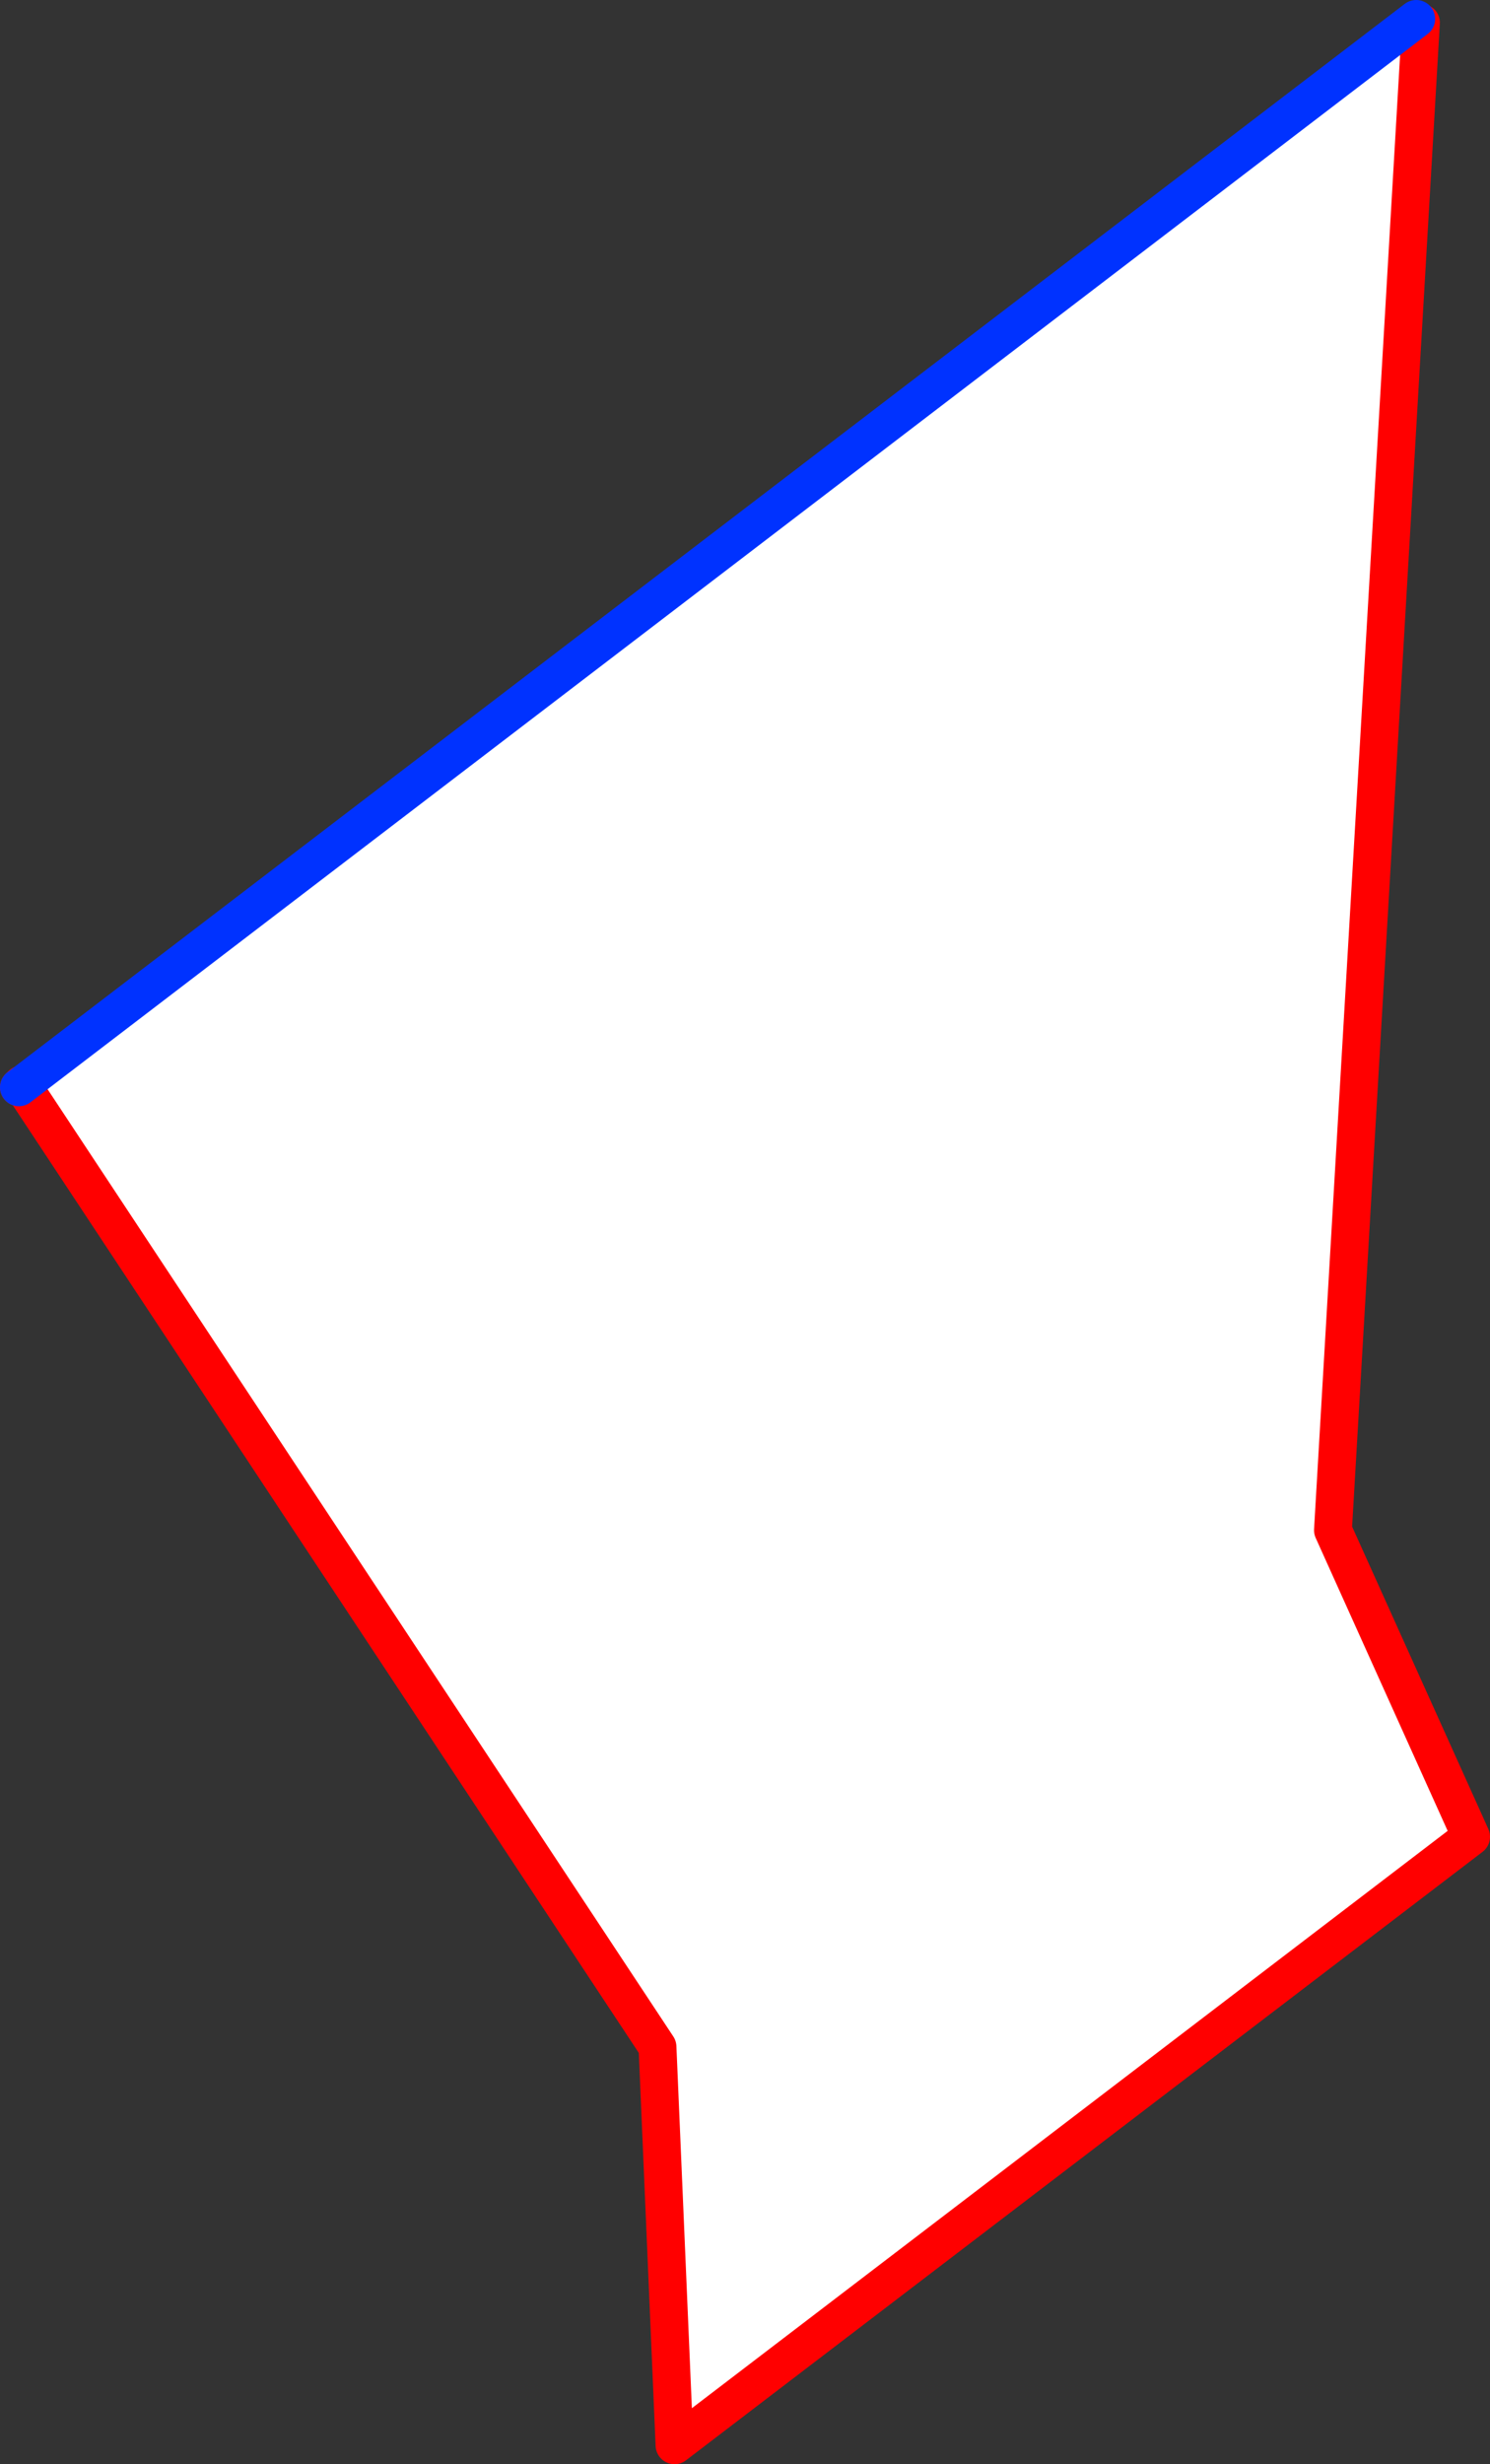 <?xml version="1.0" encoding="UTF-8" standalone="no"?>
<svg xmlns:xlink="http://www.w3.org/1999/xlink" height="130.2px" width="78.75px" xmlns="http://www.w3.org/2000/svg">
  <rect width="100%" height="100%" fill="#333333" stroke="none"/>
  <g transform="matrix(1.0, 0.0, 0.0, 1.0, -203.1, -347.4)">
    <path d="M277.95 348.4 L278.2 348.6 273.55 428.25 280.85 444.45 238.75 476.6 237.85 455.55 204.25 404.7 204.1 404.85 277.95 348.4" fill="#ffffff" fill-rule="evenodd" stroke="none"/>
    <path d="M278.2 348.6 L273.55 428.25 280.85 444.45 238.75 476.6 237.85 455.55 204.25 404.7 204.1 404.85" fill="none" stroke="#ff0000" stroke-linecap="round" stroke-linejoin="round" stroke-width="2.0"/>
    <path d="M204.1 404.85 L277.95 348.4" fill="none" stroke="#0032ff" stroke-linecap="round" stroke-linejoin="round" stroke-width="2.0"/>
  </g>
</svg>
